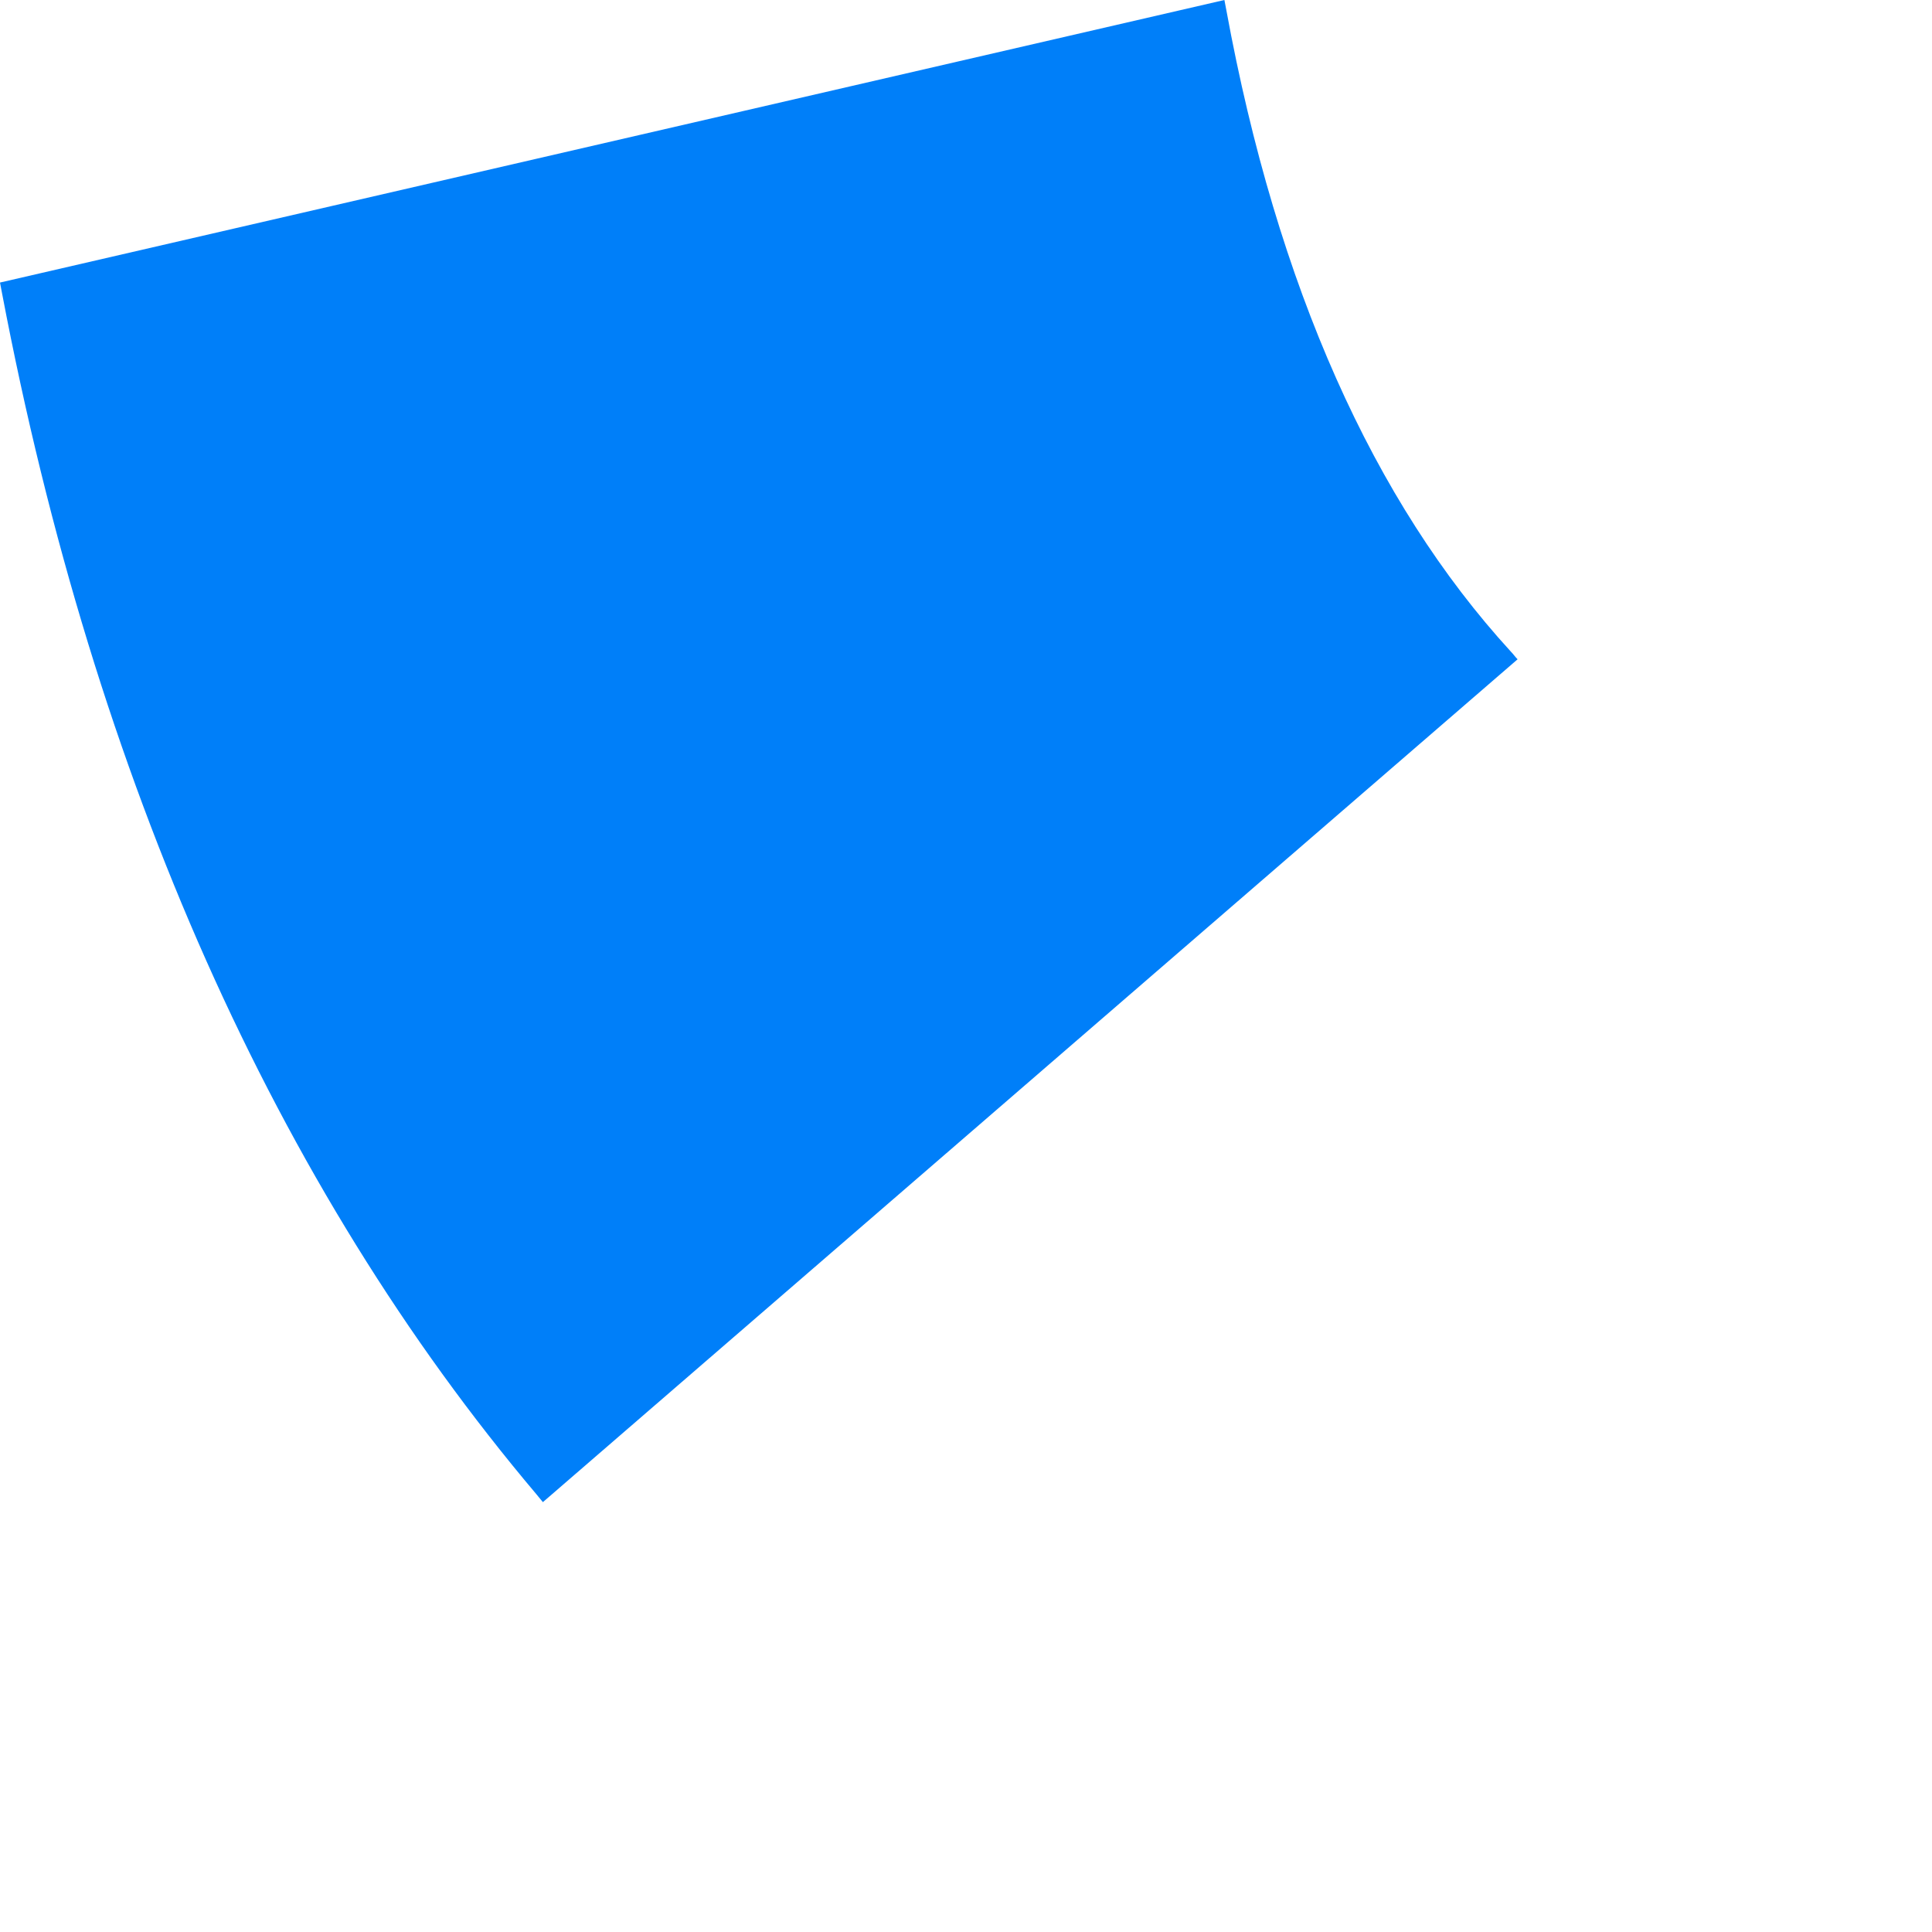 <?xml version="1.0" encoding="utf-8"?>
<svg xmlns="http://www.w3.org/2000/svg" fill="none" height="100%" overflow="visible" preserveAspectRatio="none" style="display: block;" viewBox="0 0 4 4" width="100%">
<path d="M3.128 1.349C2.844 1.039 2.644 0.593 2.539 0.021L2.535 0L0 0.585L0.004 0.606C0.196 1.616 0.572 2.456 1.11 3.093L1.124 3.11L3.142 1.365C3.137 1.36 3.133 1.354 3.128 1.349Z" fill="url(#paint0_linear_0_58583)" id="Vector"/>
<defs>
<linearGradient gradientUnits="userSpaceOnUse" id="paint0_linear_0_58583" x1="118.419" x2="193.415" y1="38.881" y2="198.465">
<stop offset="0.073" stop-color="#007FF9"/>
<stop offset="1" stop-color="#0082FB"/>
</linearGradient>
</defs>
</svg>